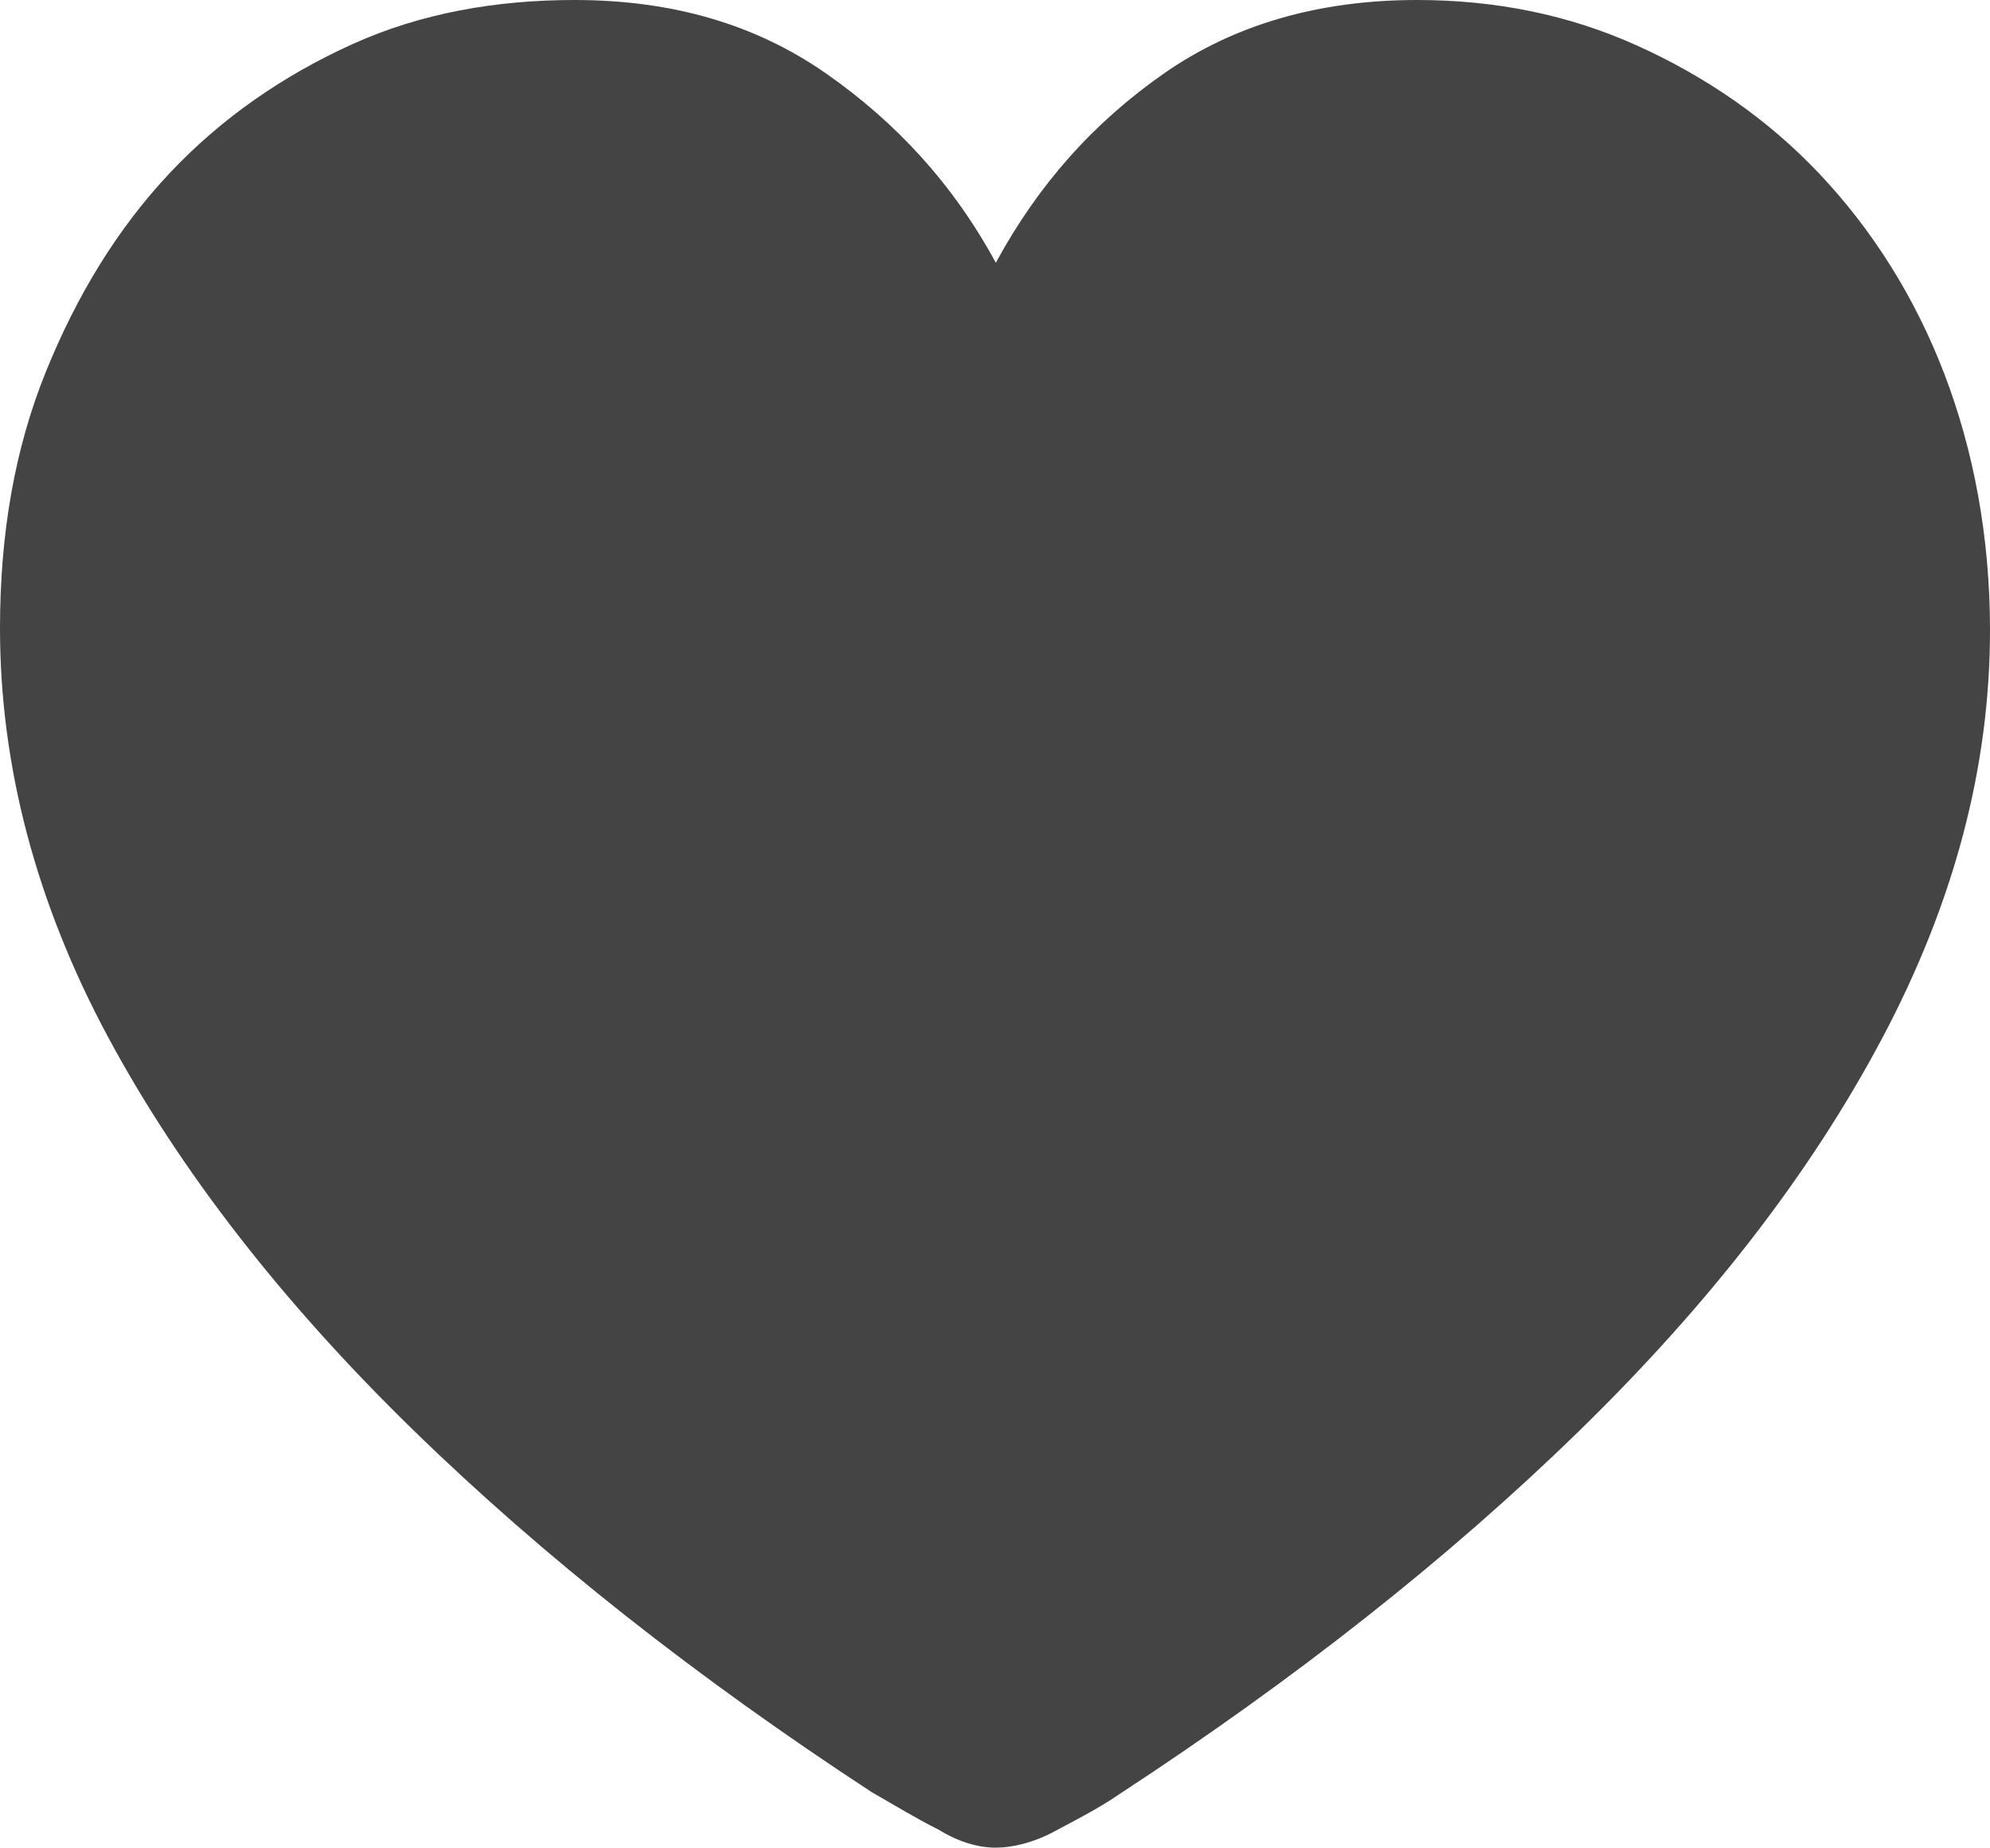 <?xml version="1.0" encoding="utf-8"?>
<!-- Generator: Adobe Illustrator 24.3.0, SVG Export Plug-In . SVG Version: 6.00 Build 0)  -->
<svg version="1.1" id="Layer_1" xmlns="http://www.w3.org/2000/svg" xmlns:xlink="http://www.w3.org/1999/xlink" x="0px" y="0px"
	 viewBox="0 0 12.19 11.32" style="enable-background:new 0 0 12.19 11.32;" xml:space="preserve">
<style type="text/css">
	.st0{fill:#444444;}
</style>
<g>
	<path class="st0" d="M5.75,11.21c-0.14-0.07-0.27-0.15-0.41-0.23c-1.07-0.7-2.01-1.44-2.81-2.22S1.1,7.17,0.66,6.35S0,4.69,0,3.85
		c0-0.58,0.09-1.1,0.28-1.57S0.72,1.4,1.04,1.06s0.7-0.6,1.12-0.79S3.04,0,3.52,0c0.6,0,1.11,0.15,1.54,0.45S5.84,1.13,6.1,1.61
		c0.26-0.48,0.6-0.86,1.03-1.16S8.08,0,8.68,0c0.48,0,0.93,0.09,1.35,0.28s0.8,0.45,1.12,0.79s0.58,0.75,0.76,1.22s0.28,1,0.28,1.57
		c0,0.84-0.22,1.67-0.66,2.5s-1.06,1.63-1.86,2.41s-1.74,1.52-2.81,2.22c-0.13,0.09-0.27,0.16-0.4,0.23S6.2,11.32,6.1,11.32
		S5.88,11.29,5.75,11.21z"/>
</g>
</svg>
